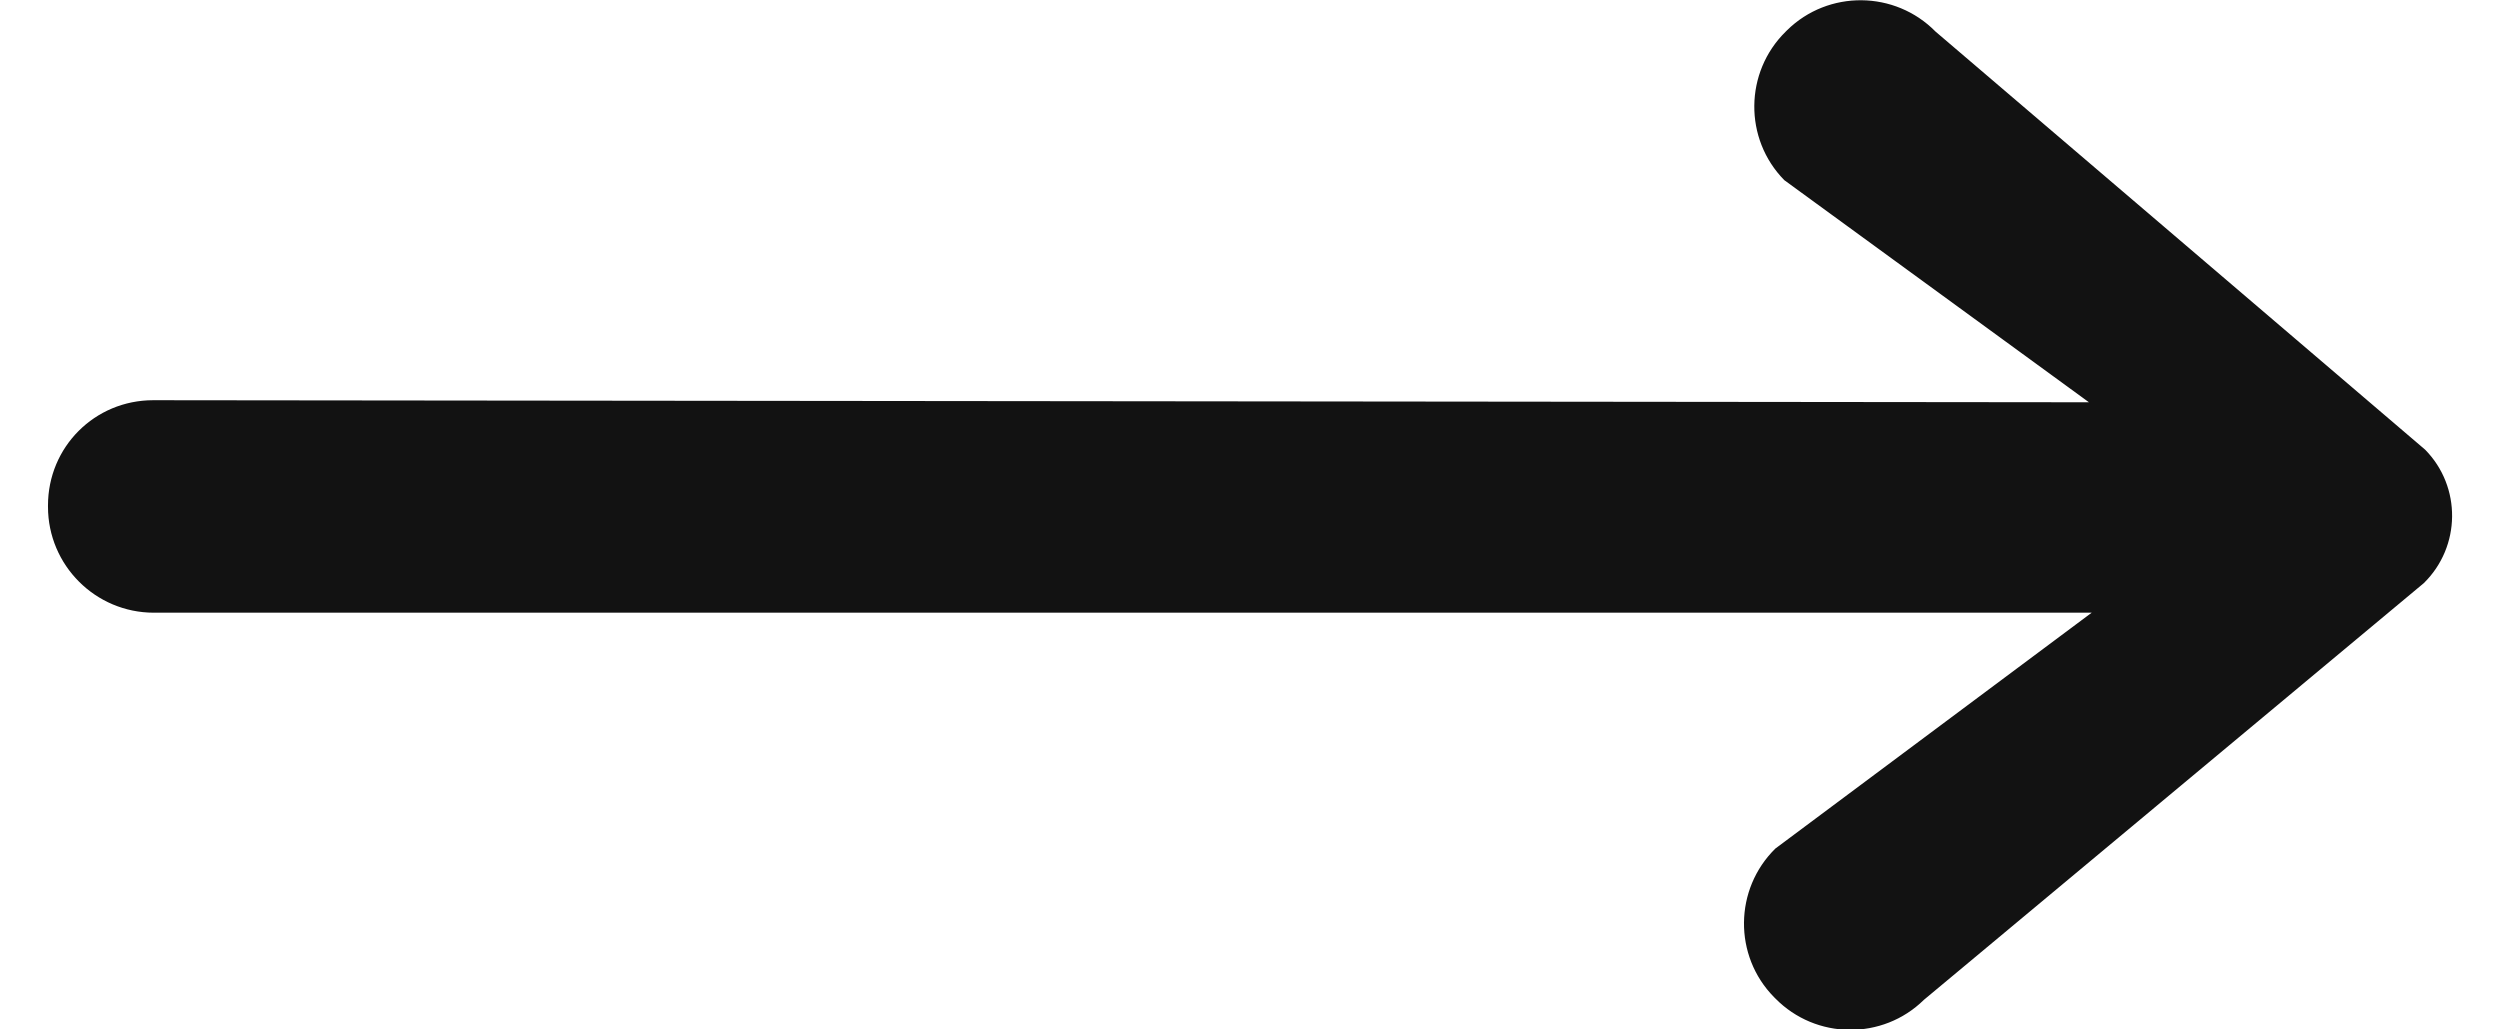 <?xml version="1.0" encoding="UTF-8"?><svg xmlns="http://www.w3.org/2000/svg" id="_4_PEERING_THROUGH" data-name="4 PEERING THROUGH" viewBox="0 0 34.96 14.97" aria-hidden="true" width="34px" height="14px">
  <defs><linearGradient class="cerosgradient" data-cerosgradient="true" id="CerosGradient_id9cecb0108" gradientUnits="userSpaceOnUse" x1="50%" y1="100%" x2="50%" y2="0%"><stop offset="0%" stop-color="#d1d1d1"/><stop offset="100%" stop-color="#d1d1d1"/></linearGradient><linearGradient/>
    <style>
      .cls-1-6707f33dcb32a{
        fill: #121212;
        stroke-width: 0px;
      }
    </style>
  </defs>
  <path class="cls-1-6707f33dcb32a" d="M25.29.44l-.02.02c-.6.59-.61,1.56-.02,2.16l4.43,3.23-28.15-.03C.68,5.82,0,6.5,0,7.35v.02c0,.85.69,1.54,1.54,1.54h28.18s-4.6,3.43-4.6,3.43c-.6.59-.61,1.56-.02,2.16l.02.02c.59.6,1.56.61,2.16.02l7.27-6.06c.54-.53.55-1.4.02-1.94L27.45.46c-.59-.6-1.56-.61-2.16-.02Z"/>
</svg>